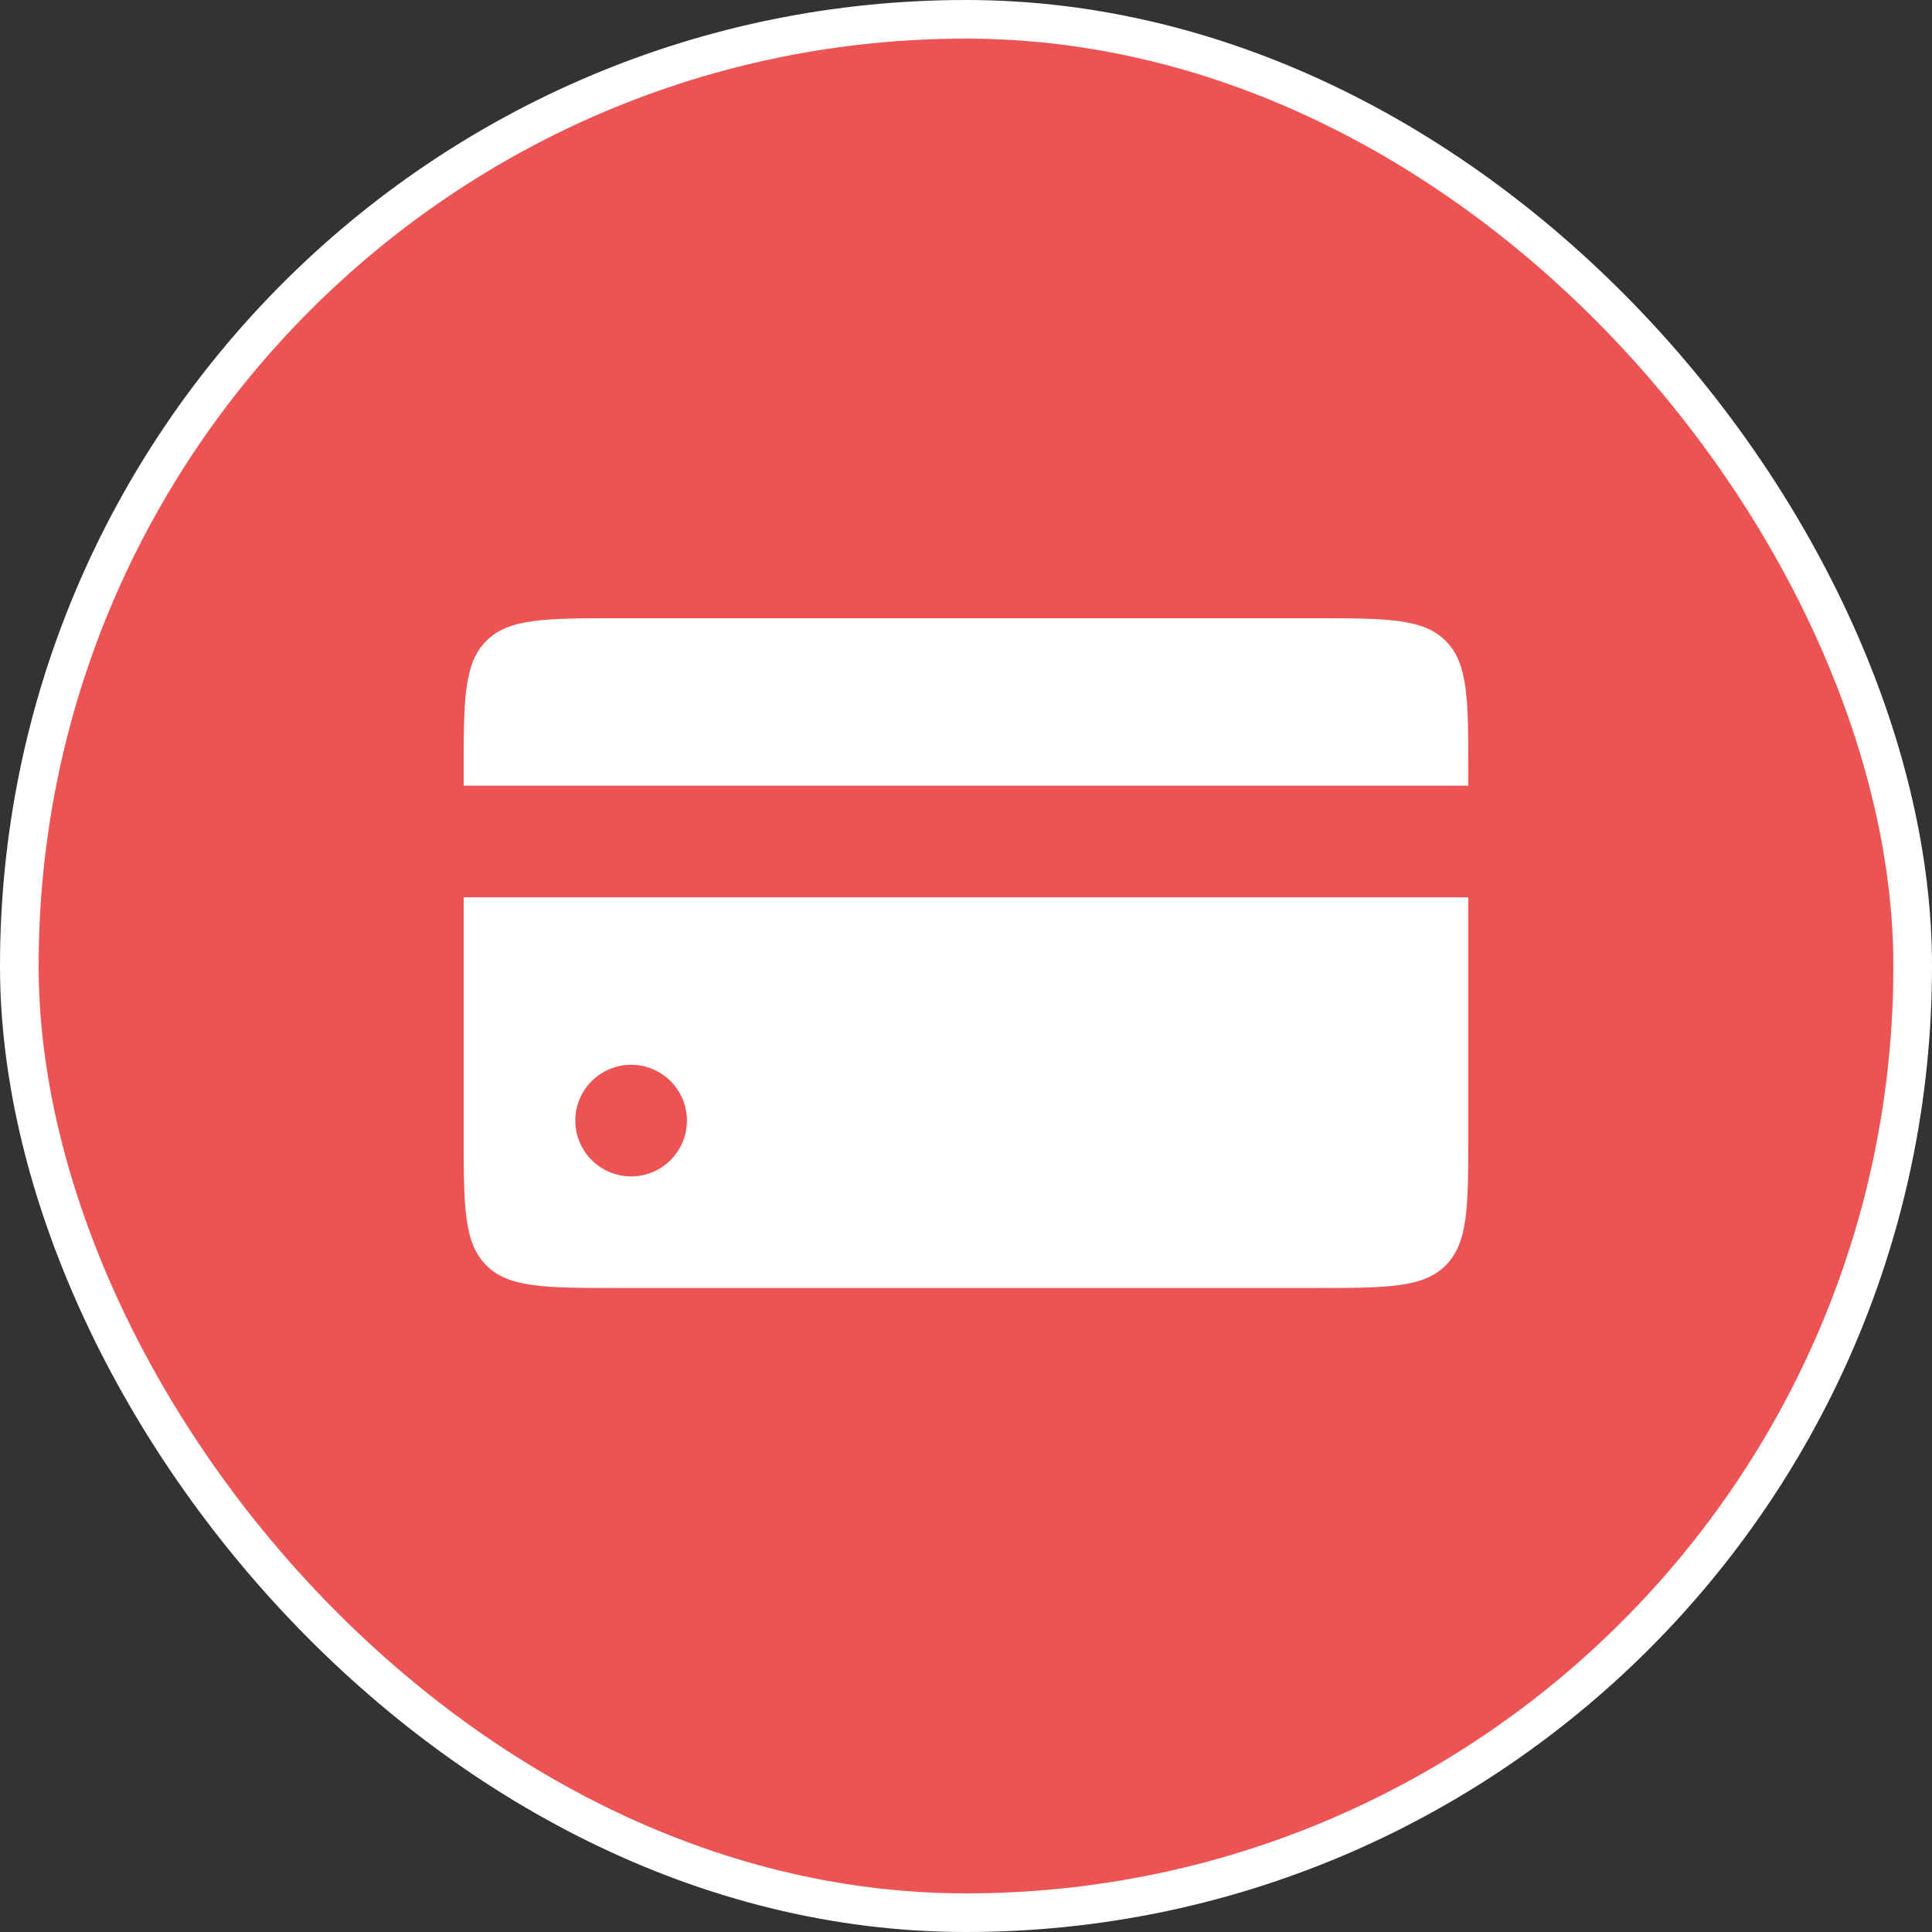 <svg width="50" height="50" viewBox="0 0 50 50" fill="none" xmlns="http://www.w3.org/2000/svg">
<rect x="0" y="0" width="50" height="50" fill="#333333" stroke="none"/>
<rect x="0.5" y="0.5" width="49" height="49" rx="24.5" fill="#EE5353"/>
<rect x="0.5" y="0.5" width="49" height="49" rx="24.5" stroke="white"/>
<path d="M12 20C12 18.114 12 17.172 12.586 16.586C13.172 16 14.114 16 16 16H34C35.886 16 36.828 16 37.414 16.586C38 17.172 38 18.114 38 20V29.333C38 31.219 38 32.162 37.414 32.748C36.828 33.333 35.886 33.333 34 33.333H16C14.114 33.333 13.172 33.333 12.586 32.748C12 32.162 12 31.219 12 29.333V20Z" fill="white"/>
<circle cx="16.333" cy="29.001" r="1.444" fill="#EE5353"/>
<rect x="12" y="20.334" width="26" height="2.889" fill="#EE5353"/>
</svg>
